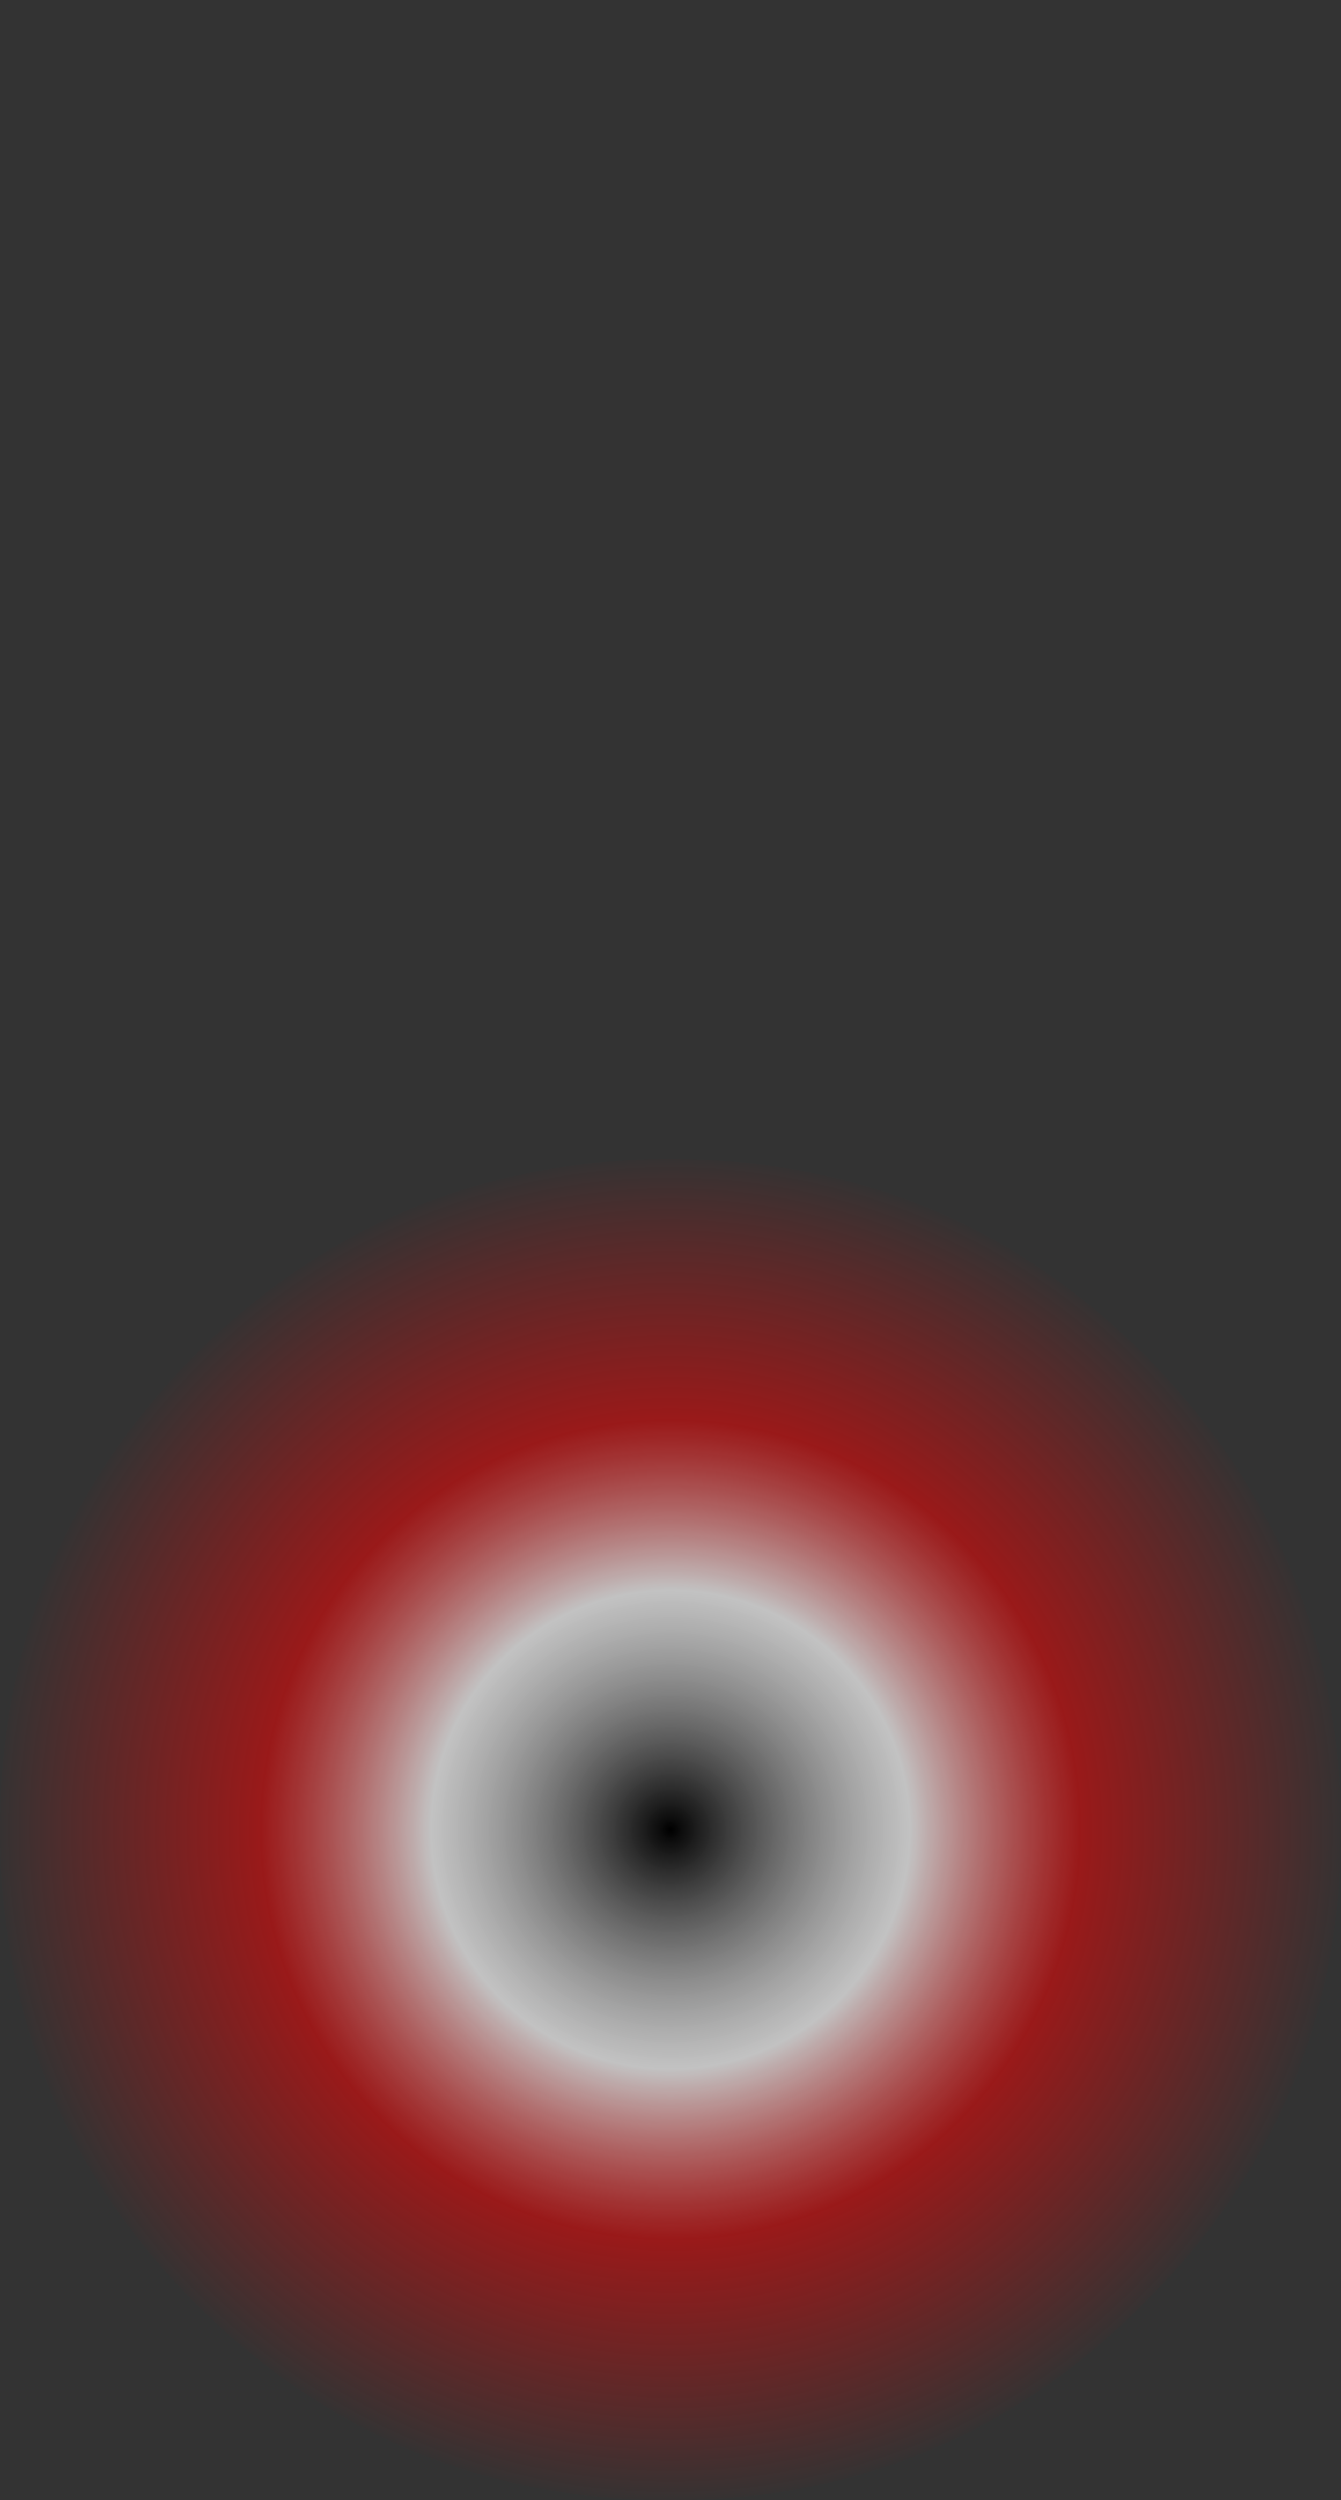 <?xml version="1.0" encoding="UTF-8" standalone="no"?>
<svg xmlns:xlink="http://www.w3.org/1999/xlink" height="75.5px" width="40.5px" xmlns="http://www.w3.org/2000/svg">
  <rect width="100%" height="100%" fill="#333333" stroke="none"/>
  <g transform="matrix(1.0, 0.0, 0.0, 1.0, 20.25, 35.25)">
    <path d="M-20.25 20.0 Q-20.25 28.4 -14.35 34.3 -8.4 40.25 0.0 40.25 8.4 40.25 14.3 34.3 20.25 28.4 20.25 20.0 20.25 11.6 14.3 5.65 8.4 -0.25 0.0 -0.25 -8.4 -0.25 -14.35 5.65 -20.25 11.6 -20.25 20.0" fill="url(#gradient0)" fill-rule="evenodd" stroke="none">
      <animate attributeName="d" dur="2s" repeatCount="indefinite" values="M-20.25 20.0 Q-20.25 28.4 -14.35 34.3 -8.4 40.25 0.0 40.25 8.4 40.25 14.3 34.3 20.25 28.4 20.25 20.0 20.25 11.6 14.3 5.65 8.4 -0.25 0.0 -0.25 -8.4 -0.25 -14.35 5.65 -20.25 11.6 -20.25 20.0;M-20.25 -15.0 Q-20.25 -6.6 -14.35 -0.7 -8.4 5.25 0.0 5.25 8.4 5.25 14.3 -0.7 20.25 -6.6 20.25 -15.0 20.25 -23.4 14.3 -29.35 8.4 -35.25 0.0 -35.25 -8.4 -35.25 -14.35 -29.35 -20.25 -23.4 -20.25 -15.0"/>
    </path>
    <path d="M-20.25 20.0 Q-20.25 11.6 -14.35 5.65 -8.4 -0.25 0.0 -0.25 8.4 -0.25 14.3 5.65 20.25 11.6 20.25 20.0 20.25 28.4 14.3 34.3 8.4 40.25 0.0 40.25 -8.4 40.25 -14.35 34.3 -20.25 28.4 -20.25 20.0" fill="none" stroke="#000000" stroke-linecap="round" stroke-linejoin="round" stroke-opacity="0.0" stroke-width="1.0">
      <animate attributeName="stroke" dur="2s" repeatCount="indefinite" values="#000000;#000001"/>
      <animate attributeName="stroke-width" dur="2s" repeatCount="indefinite" values="0.0;0.0"/>
      <animate attributeName="fill-opacity" dur="2s" repeatCount="indefinite" values="0.0;0.0"/>
      <animate attributeName="d" dur="2s" repeatCount="indefinite" values="M-20.25 20.0 Q-20.25 11.6 -14.35 5.65 -8.4 -0.25 0.0 -0.25 8.4 -0.25 14.3 5.65 20.25 11.6 20.25 20.0 20.25 28.4 14.3 34.3 8.4 40.25 0.0 40.25 -8.4 40.25 -14.35 34.3 -20.25 28.4 -20.25 20.0;M-20.25 -15.0 Q-20.25 -23.4 -14.35 -29.35 -8.4 -35.25 0.0 -35.25 8.4 -35.25 14.3 -29.35 20.25 -23.4 20.25 -15.0 20.25 -6.6 14.3 -0.7 8.4 5.25 0.0 5.25 -8.4 5.25 -14.35 -0.7 -20.25 -6.6 -20.25 -15.0"/>
    </path>
  </g>
  <defs>
    <radialGradient cx="0" cy="0" gradientTransform="matrix(0.025, 0.0, 0.0, 0.025, 0.0, 20.0)" gradientUnits="userSpaceOnUse" id="gradient0" r="819.2" spreadMethod="pad">
      <animateTransform additive="replace" attributeName="gradientTransform" dur="2s" from="1" repeatCount="indefinite" to="1" type="scale"/>
      <animateTransform additive="sum" attributeName="gradientTransform" dur="2s" from="0.0 20.0" repeatCount="indefinite" to="0.0 -15.0" type="translate"/>
      <animateTransform additive="sum" attributeName="gradientTransform" dur="2s" from="0.0" repeatCount="indefinite" to="0.0" type="rotate"/>
      <animateTransform additive="sum" attributeName="gradientTransform" dur="2s" from="0.025 0.025" repeatCount="indefinite" to="0.025 0.025" type="scale"/>
      <animateTransform additive="sum" attributeName="gradientTransform" dur="2s" from="0.0" repeatCount="indefinite" to="0.0" type="skewX"/>
      <stop offset="0.353" stop-color="#ffffff" stop-opacity="0.702">
        <animate attributeName="offset" dur="2s" repeatCount="indefinite" values="0.353;0.353"/>
        <animate attributeName="stop-color" dur="2s" repeatCount="indefinite" values="#ffffff;#ffffff"/>
        <animate attributeName="stop-opacity" dur="2s" repeatCount="indefinite" values="0.702;0.702"/>
      </stop>
      <stop offset="0.604" stop-color="#ff0000" stop-opacity="0.502">
        <animate attributeName="offset" dur="2s" repeatCount="indefinite" values="0.604;0.604"/>
        <animate attributeName="stop-color" dur="2s" repeatCount="indefinite" values="#ff0000;#ff0001"/>
        <animate attributeName="stop-opacity" dur="2s" repeatCount="indefinite" values="0.502;0.502"/>
      </stop>
      <stop offset="1.0" stop-color="#ff0000" stop-opacity="0.0">
        <animate attributeName="offset" dur="2s" repeatCount="indefinite" values="1.0;1.0"/>
        <animate attributeName="stop-color" dur="2s" repeatCount="indefinite" values="#ff0000;#ff0001"/>
        <animate attributeName="stop-opacity" dur="2s" repeatCount="indefinite" values="0.0;0.0"/>
      </stop>
    </radialGradient>
  </defs>
</svg>
